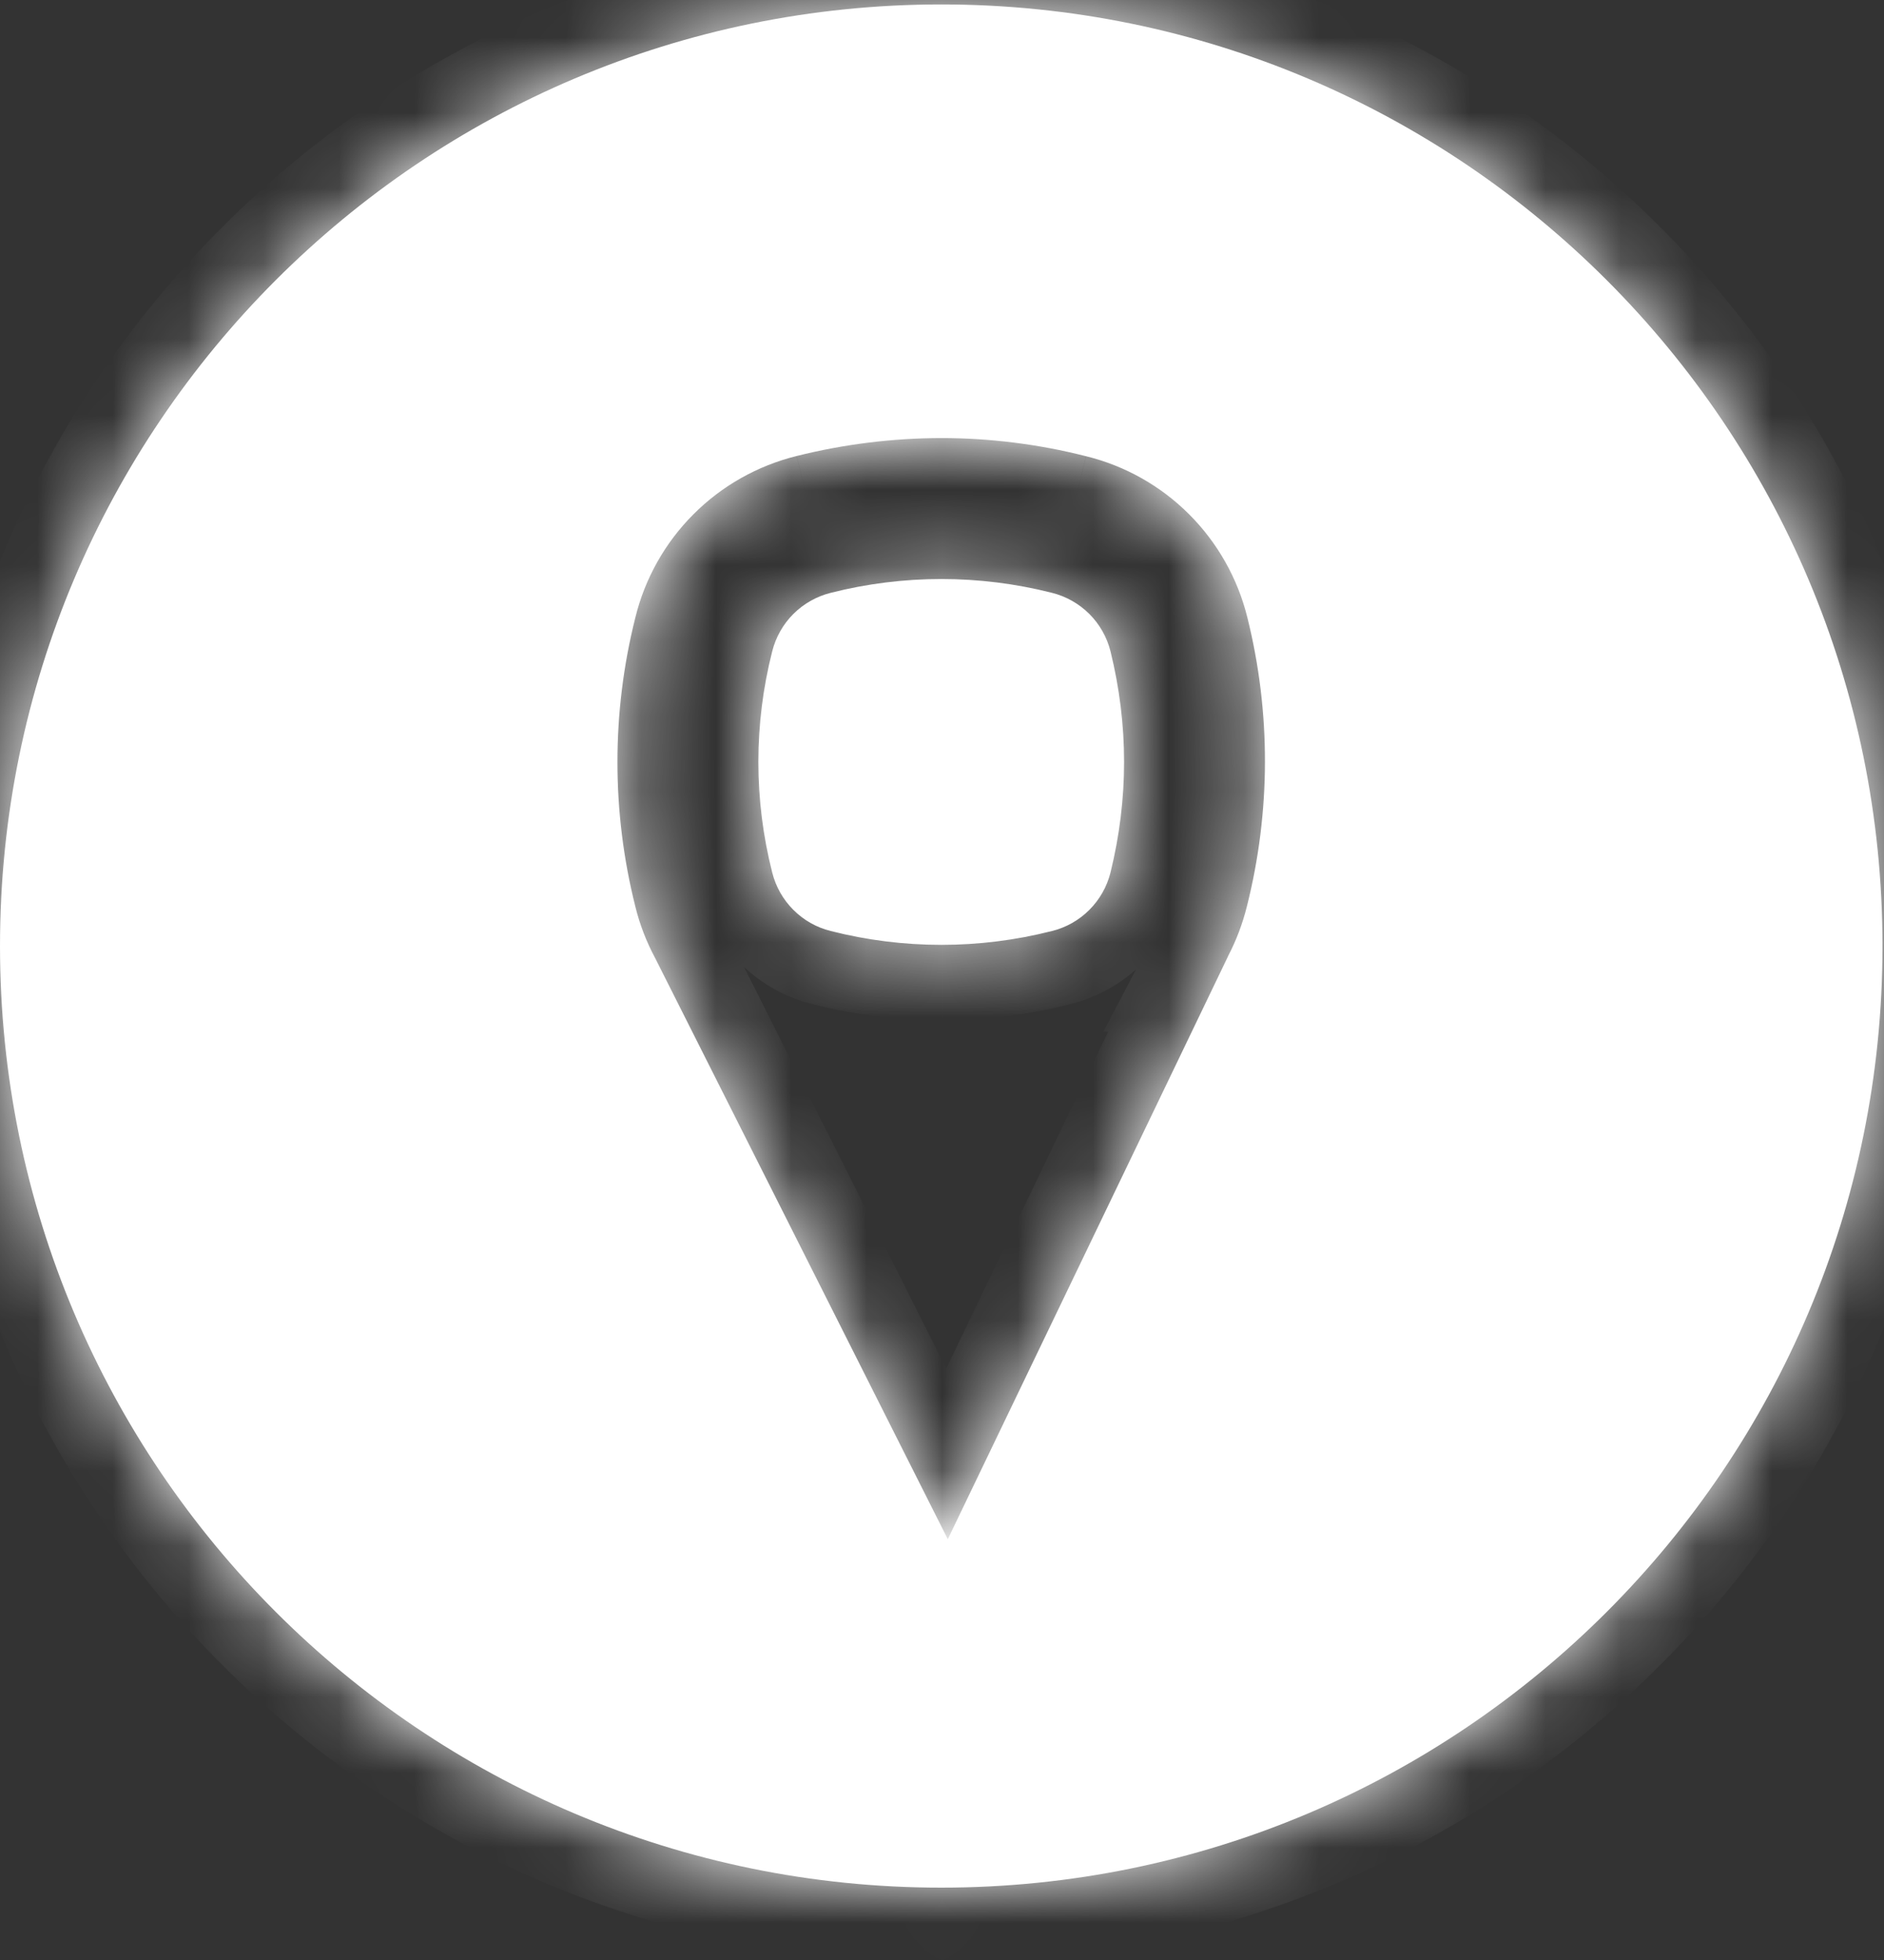 <svg width="25" height="26" viewBox="0 0 25 26" fill="none" xmlns="http://www.w3.org/2000/svg">
<rect x="0" y="0" width="25" height="26" fill="#333333" stroke="none"/>
<mask id="path-1-inside-1_2047_1249" fill="white">
<path fill-rule="evenodd" clip-rule="evenodd" d="M12.49 25.04C19.388 25.04 24.98 19.448 24.98 12.549C24.98 5.651 19.388 0.059 12.49 0.059C5.592 0.059 0 5.651 0 12.549C0 19.448 5.592 25.04 12.49 25.04ZM15.78 6.823C15.403 6.446 14.93 6.179 14.412 6.052C13.776 5.89 13.128 5.811 12.491 5.811C11.844 5.812 11.199 5.892 10.571 6.049C10.053 6.177 9.579 6.444 9.202 6.822C8.825 7.199 8.558 7.673 8.431 8.191C8.114 9.45 8.114 10.768 8.431 12.027C8.489 12.263 8.577 12.491 8.692 12.706L12.577 20.418L16.296 12.685H16.295C16.403 12.479 16.487 12.259 16.545 12.027C16.863 10.768 16.866 9.451 16.552 8.191C16.424 7.673 16.157 7.2 15.78 6.823ZM14.455 12.07C14.318 12.207 14.147 12.304 13.959 12.35C12.996 12.595 11.987 12.595 11.024 12.35C10.836 12.304 10.665 12.207 10.528 12.07C10.391 11.933 10.294 11.762 10.247 11.574C10.002 10.611 10.002 9.603 10.247 8.64C10.294 8.453 10.391 8.281 10.528 8.144C10.665 8.008 10.836 7.911 11.024 7.864C11.987 7.62 12.996 7.62 13.959 7.864C14.147 7.911 14.318 8.008 14.455 8.144C14.592 8.281 14.689 8.453 14.736 8.64C14.976 9.618 14.976 10.596 14.736 11.574C14.689 11.762 14.592 11.933 14.455 12.07Z"/>
</mask>
<path fill-rule="evenodd" clip-rule="evenodd" d="M12.49 25.04C19.388 25.04 24.98 19.448 24.98 12.549C24.98 5.651 19.388 0.059 12.49 0.059C5.592 0.059 0 5.651 0 12.549C0 19.448 5.592 25.04 12.49 25.04ZM15.78 6.823C15.403 6.446 14.93 6.179 14.412 6.052C13.776 5.89 13.128 5.811 12.491 5.811C11.844 5.812 11.199 5.892 10.571 6.049C10.053 6.177 9.579 6.444 9.202 6.822C8.825 7.199 8.558 7.673 8.431 8.191C8.114 9.45 8.114 10.768 8.431 12.027C8.489 12.263 8.577 12.491 8.692 12.706L12.577 20.418L16.296 12.685H16.295C16.403 12.479 16.487 12.259 16.545 12.027C16.863 10.768 16.866 9.451 16.552 8.191C16.424 7.673 16.157 7.2 15.78 6.823ZM14.455 12.07C14.318 12.207 14.147 12.304 13.959 12.35C12.996 12.595 11.987 12.595 11.024 12.35C10.836 12.304 10.665 12.207 10.528 12.07C10.391 11.933 10.294 11.762 10.247 11.574C10.002 10.611 10.002 9.603 10.247 8.64C10.294 8.453 10.391 8.281 10.528 8.144C10.665 8.008 10.836 7.911 11.024 7.864C11.987 7.62 12.996 7.62 13.959 7.864C14.147 7.911 14.318 8.008 14.455 8.144C14.592 8.281 14.689 8.453 14.736 8.64C14.976 9.618 14.976 10.596 14.736 11.574C14.689 11.762 14.592 11.933 14.455 12.07Z" fill="white"/>
<path d="M14.412 6.052L14.166 7.021L14.173 7.023L14.412 6.052ZM15.78 6.823L15.073 7.531L15.073 7.531L15.78 6.823ZM12.491 5.811V4.811L12.49 4.811L12.491 5.811ZM10.571 6.049L10.81 7.02L10.813 7.019L10.571 6.049ZM9.202 6.822L8.494 6.115L8.494 6.115L9.202 6.822ZM8.431 8.191L9.401 8.435L9.402 8.43L8.431 8.191ZM8.431 12.027L9.401 11.786L9.401 11.783L8.431 12.027ZM8.692 12.706L9.585 12.256L9.58 12.245L9.574 12.235L8.692 12.706ZM12.577 20.418L11.684 20.868L12.598 22.682L13.478 20.851L12.577 20.418ZM16.296 12.685L17.197 13.118L17.887 11.685H16.296V12.685ZM16.295 12.685L15.409 12.221L14.642 13.685H16.295V12.685ZM16.545 12.027L15.575 11.781L15.574 11.787L16.545 12.027ZM16.552 8.191L15.581 8.431L15.582 8.433L16.552 8.191ZM13.959 12.35L13.718 11.38L13.713 11.381L13.959 12.35ZM14.455 12.07L13.748 11.363L13.748 11.363L14.455 12.07ZM11.024 12.35L11.27 11.381L11.265 11.38L11.024 12.35ZM10.247 11.574L11.217 11.332L11.216 11.328L10.247 11.574ZM10.247 8.64L11.216 8.887L11.217 8.882L10.247 8.64ZM11.024 7.864L11.265 8.835L11.27 8.833L11.024 7.864ZM13.959 7.864L13.713 8.833L13.718 8.835L13.959 7.864ZM14.455 8.144L13.748 8.852L13.748 8.852L14.455 8.144ZM14.736 8.64L15.707 8.401L15.706 8.398L14.736 8.64ZM14.736 11.574L15.706 11.816L15.707 11.813L14.736 11.574ZM23.98 12.549C23.98 18.895 18.836 24.04 12.49 24.04V26.04C19.941 26.04 25.98 20 25.98 12.549H23.98ZM12.49 1.059C18.836 1.059 23.98 6.203 23.98 12.549H25.98C25.98 5.099 19.941 -0.941 12.49 -0.941V1.059ZM1 12.549C1 6.203 6.144 1.059 12.49 1.059V-0.941C5.04 -0.941 -1 5.099 -1 12.549H1ZM12.49 24.04C6.144 24.04 1 18.895 1 12.549H-1C-1 20 5.04 26.04 12.49 26.04V24.04ZM14.173 7.023C14.514 7.107 14.825 7.282 15.073 7.531L16.487 6.116C15.981 5.61 15.346 5.252 14.652 5.081L14.173 7.023ZM12.491 6.811C13.046 6.811 13.611 6.88 14.166 7.021L14.658 5.082C13.941 4.9 13.21 4.811 12.491 4.811V6.811ZM10.813 7.019C11.363 6.882 11.927 6.812 12.493 6.811L12.49 4.811C11.761 4.812 11.036 4.902 10.329 5.079L10.813 7.019ZM9.909 7.528C10.158 7.28 10.469 7.104 10.81 7.02L10.331 5.078C9.636 5.249 9.001 5.608 8.494 6.115L9.909 7.528ZM9.402 8.43C9.486 8.088 9.661 7.777 9.909 7.528L8.494 6.115C7.988 6.622 7.63 7.257 7.46 7.953L9.402 8.43ZM9.401 11.783C9.124 10.684 9.124 9.534 9.401 8.435L7.461 7.947C7.104 9.366 7.104 10.851 7.461 12.271L9.401 11.783ZM9.574 12.235C9.498 12.093 9.44 11.942 9.401 11.786L7.46 12.267C7.539 12.584 7.656 12.89 7.81 13.178L9.574 12.235ZM13.47 19.968L9.585 12.256L7.799 13.156L11.684 20.868L13.47 19.968ZM15.395 12.251L11.676 19.984L13.478 20.851L17.197 13.118L15.395 12.251ZM16.295 13.685H16.296V11.685H16.295V13.685ZM15.574 11.787C15.536 11.939 15.48 12.085 15.409 12.221L17.181 13.149C17.325 12.874 17.439 12.578 17.515 12.266L15.574 11.787ZM15.582 8.433C15.856 9.532 15.854 10.683 15.575 11.781L17.514 12.272C17.873 10.854 17.876 9.369 17.522 7.949L15.582 8.433ZM15.073 7.531C15.321 7.779 15.497 8.09 15.581 8.431L17.523 7.951C17.351 7.257 16.993 6.622 16.487 6.116L15.073 7.531ZM14.2 13.321C14.564 13.23 14.897 13.043 15.162 12.777L13.748 11.363C13.74 11.371 13.729 11.377 13.718 11.38L14.2 13.321ZM10.778 13.32C11.902 13.605 13.081 13.605 14.205 13.32L13.713 11.381C12.911 11.585 12.072 11.585 11.27 11.381L10.778 13.32ZM9.821 12.777C10.086 13.043 10.419 13.23 10.783 13.321L11.265 11.38C11.253 11.377 11.243 11.371 11.235 11.363L9.821 12.777ZM9.277 11.816C9.367 12.18 9.556 12.512 9.821 12.777L11.235 11.363C11.226 11.354 11.22 11.344 11.217 11.332L9.277 11.816ZM9.278 8.394C8.992 9.518 8.992 10.696 9.278 11.82L11.216 11.328C11.013 10.527 11.013 9.688 11.216 8.887L9.278 8.394ZM9.821 7.437C9.556 7.702 9.367 8.035 9.277 8.399L11.217 8.882C11.22 8.87 11.226 8.86 11.235 8.852L9.821 7.437ZM10.783 6.894C10.419 6.984 10.086 7.172 9.821 7.437L11.235 8.852C11.243 8.843 11.253 8.837 11.265 8.835L10.783 6.894ZM14.205 6.895C13.081 6.609 11.902 6.609 10.778 6.895L11.27 8.833C12.072 8.63 12.911 8.63 13.713 8.833L14.205 6.895ZM15.162 7.437C14.897 7.172 14.564 6.984 14.2 6.894L13.718 8.835C13.729 8.837 13.74 8.843 13.748 8.852L15.162 7.437ZM15.706 8.398C15.615 8.034 15.427 7.702 15.162 7.437L13.748 8.852C13.757 8.86 13.762 8.871 13.765 8.882L15.706 8.398ZM15.707 11.813C15.986 10.678 15.986 9.536 15.707 8.401L13.765 8.879C13.967 9.7 13.967 10.514 13.765 11.335L15.707 11.813ZM15.162 12.777C15.427 12.512 15.615 12.18 15.706 11.816L13.765 11.332C13.762 11.344 13.757 11.354 13.748 11.363L15.162 12.777Z" fill="white" mask="url(#path-1-inside-1_2047_1249)"/>
</svg>
